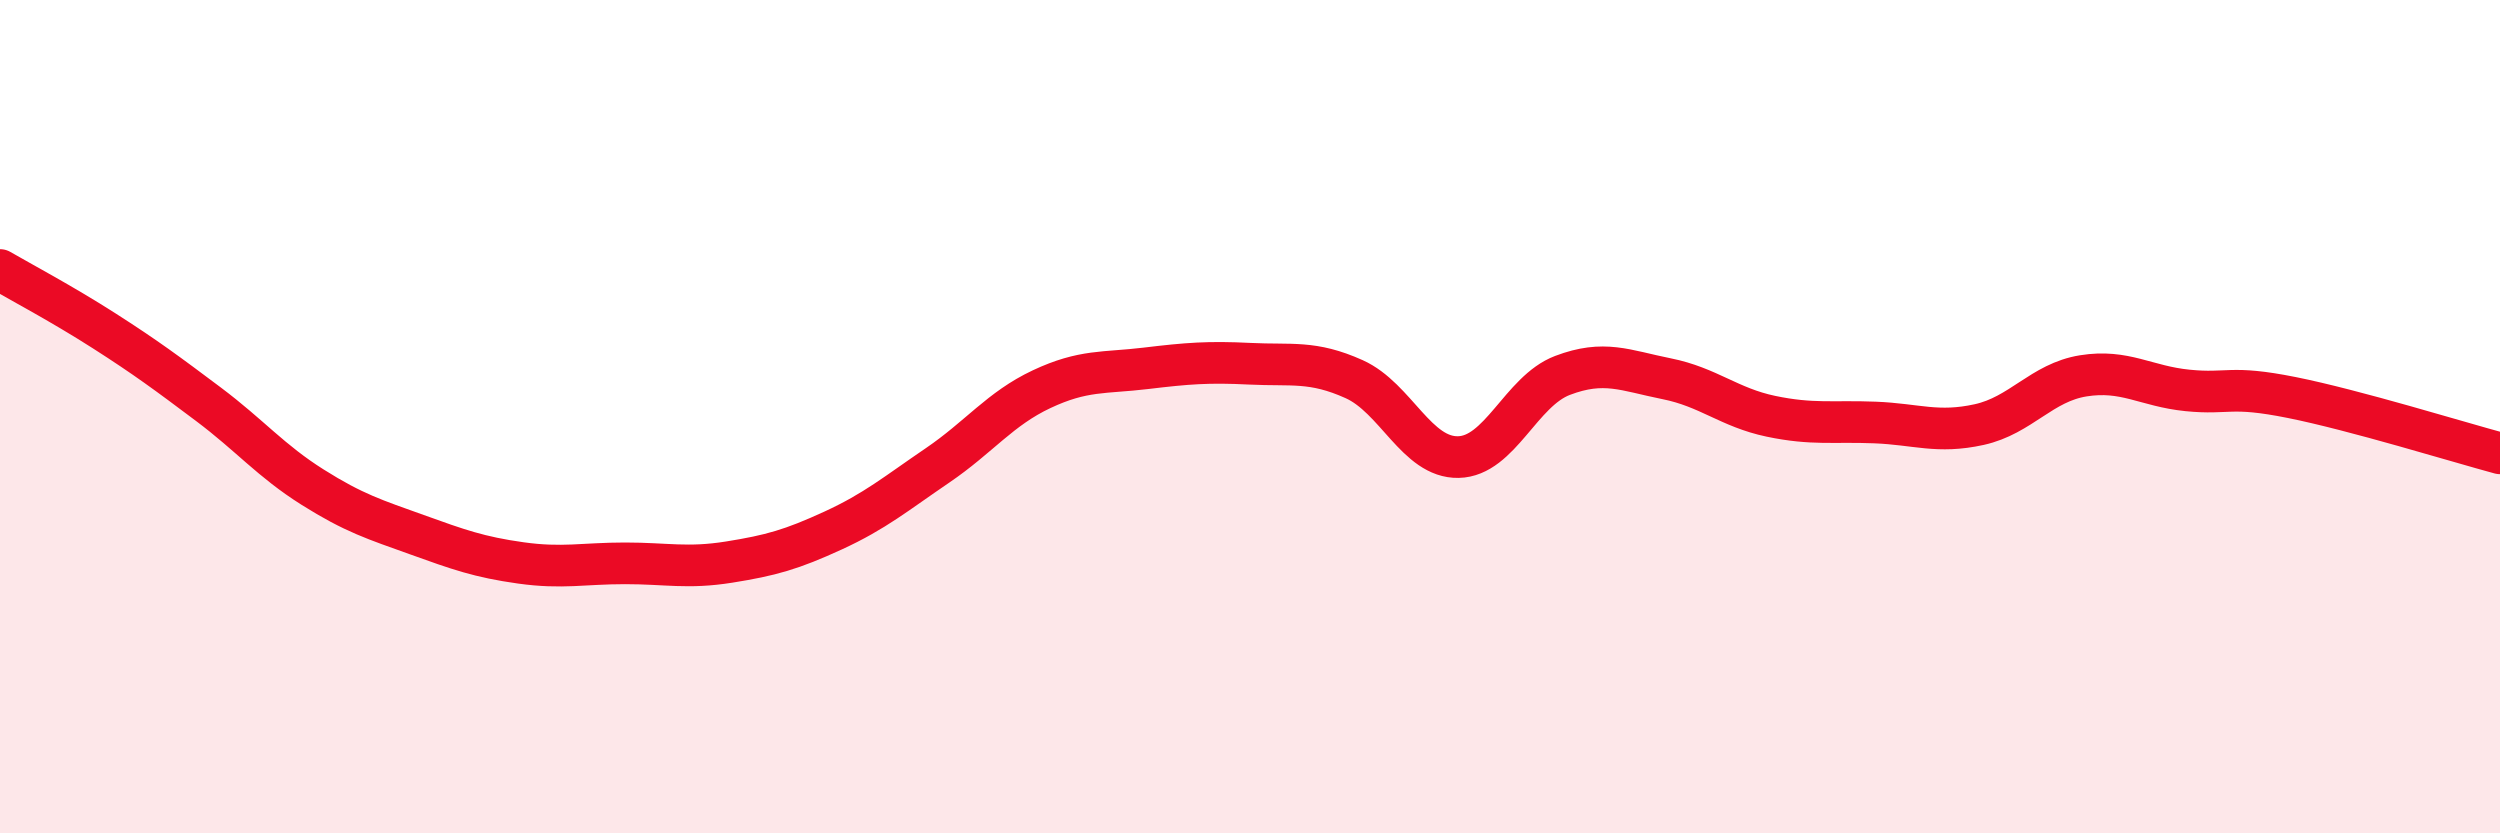 
    <svg width="60" height="20" viewBox="0 0 60 20" xmlns="http://www.w3.org/2000/svg">
      <path
        d="M 0,6.48 C 0.5,6.77 1.5,7.3 2.5,7.94 C 3.5,8.58 4,8.95 5,9.7 C 6,10.45 6.5,11.06 7.5,11.69 C 8.5,12.32 9,12.47 10,12.83 C 11,13.19 11.5,13.37 12.5,13.51 C 13.5,13.65 14,13.52 15,13.52 C 16,13.52 16.5,13.65 17.5,13.49 C 18.5,13.33 19,13.19 20,12.73 C 21,12.27 21.5,11.85 22.5,11.17 C 23.5,10.49 24,9.81 25,9.34 C 26,8.87 26.5,8.96 27.5,8.84 C 28.5,8.72 29,8.68 30,8.73 C 31,8.78 31.5,8.65 32.5,9.1 C 33.5,9.55 34,10.99 35,10.97 C 36,10.95 36.5,9.39 37.5,9.01 C 38.5,8.63 39,8.89 40,9.09 C 41,9.29 41.5,9.78 42.5,9.99 C 43.5,10.2 44,10.1 45,10.14 C 46,10.18 46.5,10.41 47.5,10.19 C 48.5,9.97 49,9.18 50,9.02 C 51,8.86 51.5,9.27 52.5,9.37 C 53.5,9.47 53.5,9.24 55,9.54 C 56.5,9.84 59,10.61 60,10.88L60 20L0 20Z"
        fill="#EB0A25"
        opacity="0.1"
        stroke-linecap="round"
        stroke-linejoin="round"
      />
      <path
        d="M 0,6.48 C 0.5,6.77 1.5,7.3 2.5,7.94 C 3.5,8.58 4,8.95 5,9.7 C 6,10.45 6.5,11.06 7.5,11.69 C 8.5,12.32 9,12.47 10,12.83 C 11,13.19 11.5,13.37 12.5,13.51 C 13.5,13.65 14,13.52 15,13.52 C 16,13.52 16.5,13.65 17.5,13.49 C 18.5,13.33 19,13.19 20,12.73 C 21,12.27 21.5,11.85 22.5,11.17 C 23.5,10.49 24,9.81 25,9.34 C 26,8.87 26.5,8.96 27.5,8.84 C 28.5,8.72 29,8.68 30,8.73 C 31,8.78 31.5,8.65 32.5,9.1 C 33.5,9.55 34,10.99 35,10.97 C 36,10.95 36.5,9.39 37.5,9.01 C 38.5,8.63 39,8.89 40,9.09 C 41,9.29 41.5,9.78 42.5,9.99 C 43.5,10.2 44,10.1 45,10.14 C 46,10.18 46.5,10.41 47.5,10.19 C 48.5,9.97 49,9.18 50,9.02 C 51,8.86 51.5,9.27 52.5,9.37 C 53.5,9.47 53.5,9.24 55,9.54 C 56.5,9.84 59,10.61 60,10.88"
        stroke="#EB0A25"
        stroke-width="1"
        fill="none"
        stroke-linecap="round"
        stroke-linejoin="round"
      />
    </svg>
  